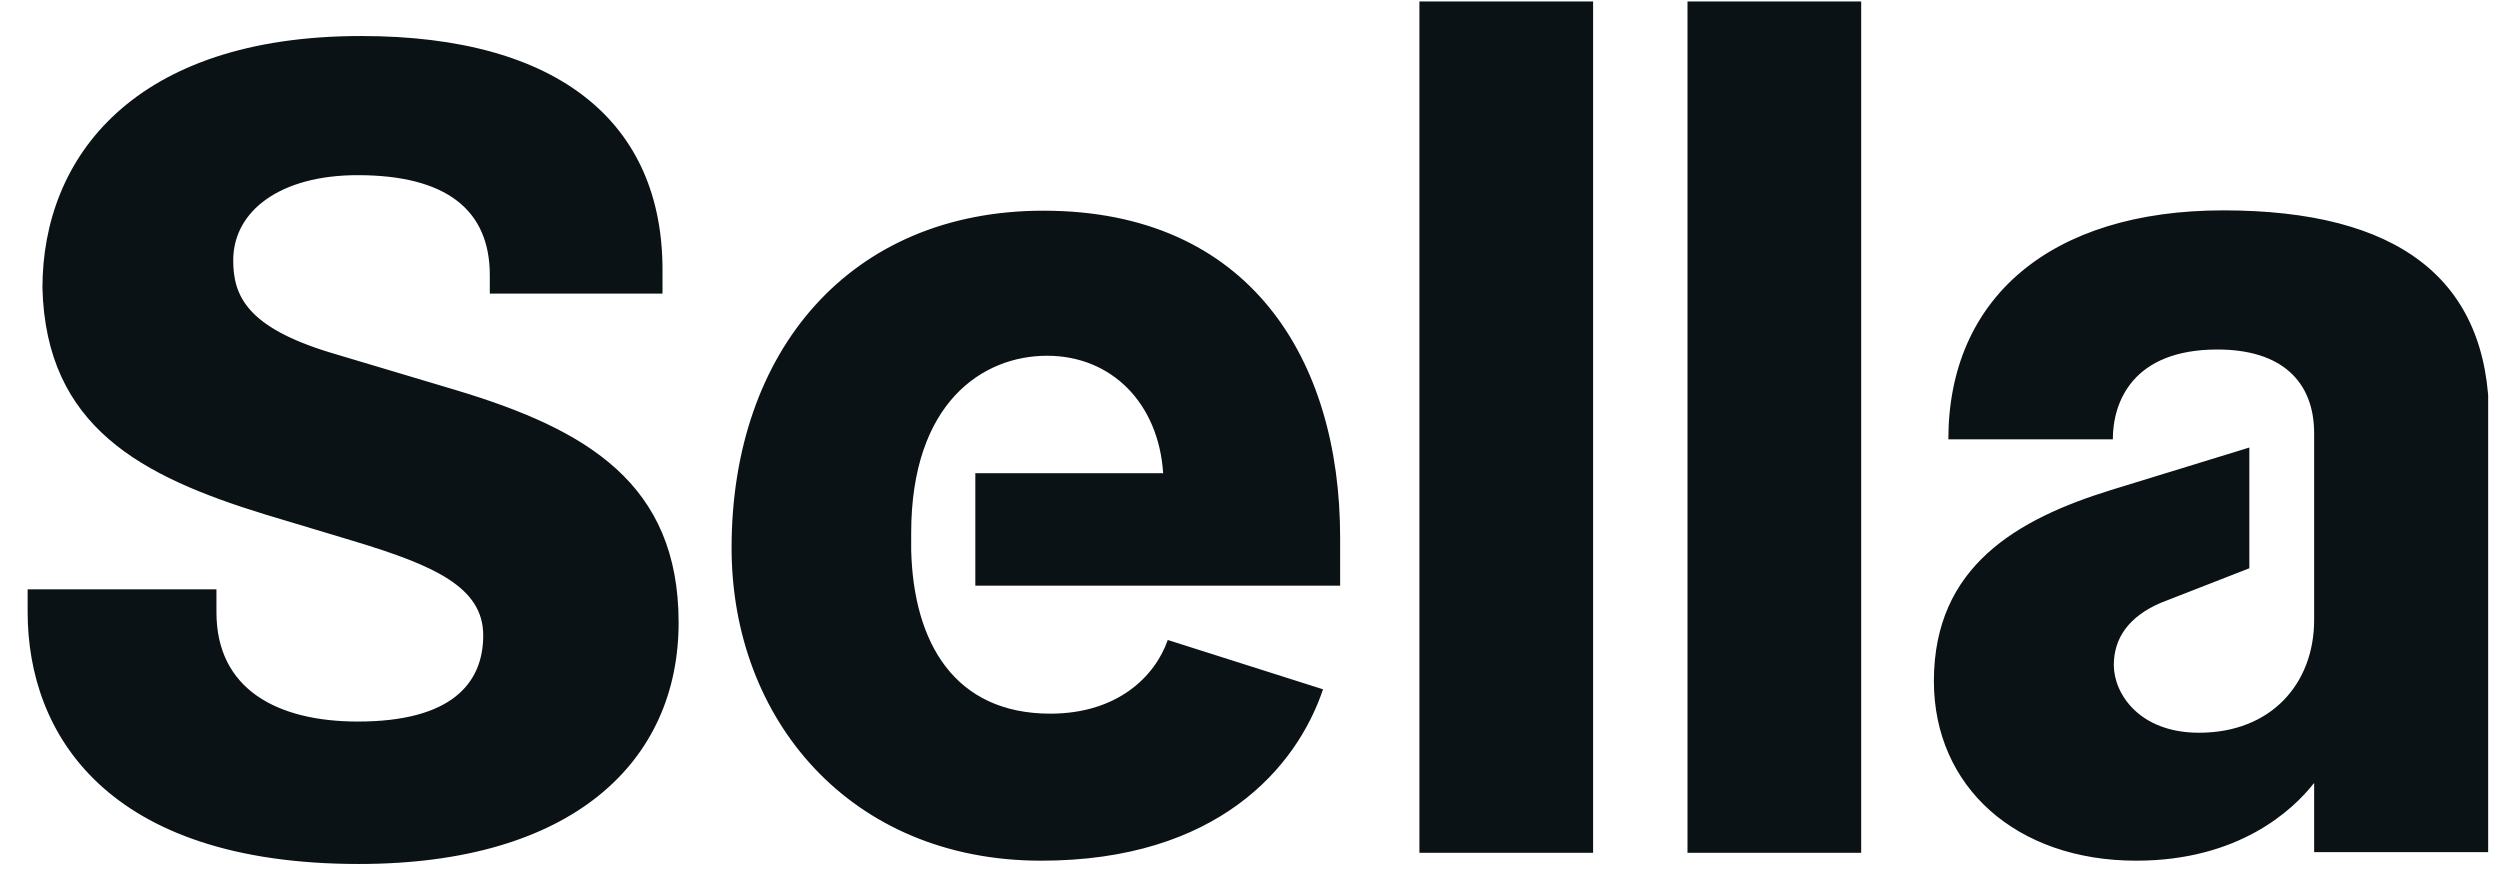 <svg width="76" height="27" viewBox="0 0 76 27" fill="none" xmlns="http://www.w3.org/2000/svg">
<g clip-path="url(#clip0_2527_2805)">
<path d="M0.84 17.915H6.58V18.615C6.58 20.955 8.43 21.935 10.88 21.935C13.71 21.935 14.69 20.785 14.69 19.315C14.69 17.845 13.19 17.185 10.74 16.445L8.08 15.645C4.3 14.485 1.4 12.985 1.29 8.755C1.29 4.765 4.09 1.095 10.98 1.095C17.06 1.095 20.14 3.785 20.14 8.195V8.925H14.89V8.365C14.89 6.375 13.56 5.325 10.87 5.325C8.53 5.325 7.09 6.405 7.09 7.915C7.09 8.995 7.51 9.945 10.03 10.715L13.88 11.865C17.83 13.055 20.63 14.695 20.63 18.925C20.63 23.155 17.41 26.265 10.91 26.265C3.25 26.265 0.84 22.315 0.84 18.605V17.905L0.84 17.915ZM29.66 14.385H35.36C35.22 12.255 33.79 10.815 31.83 10.815C29.87 10.815 27.7 12.245 27.7 16.205V16.725C27.77 19.555 29.03 21.695 31.93 21.695C33.96 21.695 35.11 20.575 35.5 19.455L40.22 20.955C39.42 23.335 37 26.165 31.65 26.165C25.84 26.165 22.24 21.865 22.24 16.655C22.24 10.675 25.84 6.405 31.72 6.405C37.98 6.405 40.74 10.915 40.74 16.335V17.805H29.65V14.375L29.66 14.385ZM43.15 25.925V0.045H48.43V25.925H43.15ZM51.3 25.925V0.045H56.58V25.925H51.3ZM70.33 23.825C69.7 24.625 68.06 26.165 64.94 26.165C61.3 26.165 58.79 23.925 58.79 20.705C58.79 17.205 61.34 15.775 64.18 14.895L68.38 13.605V17.275L65.69 18.325C64.71 18.745 64.26 19.405 64.26 20.215C64.26 21.085 65.03 22.275 66.85 22.275C69.05 22.275 70.35 20.775 70.35 18.845V13.175C70.35 11.605 69.37 10.625 67.41 10.625C64.82 10.625 64.23 12.235 64.23 13.355H59.23C59.23 9.085 62.31 6.395 67.59 6.395C72.87 6.395 75.67 8.455 75.67 12.755V25.905H70.35V23.805L70.33 23.825Z" fill="#0B1215"/>
</g>
<defs>
<clipPath id="clip0_2527_2805">
<rect width="74.8" height="26.23" fill="white" transform="translate(0.84 0.045)"/>
</clipPath>
</defs>
</svg>
